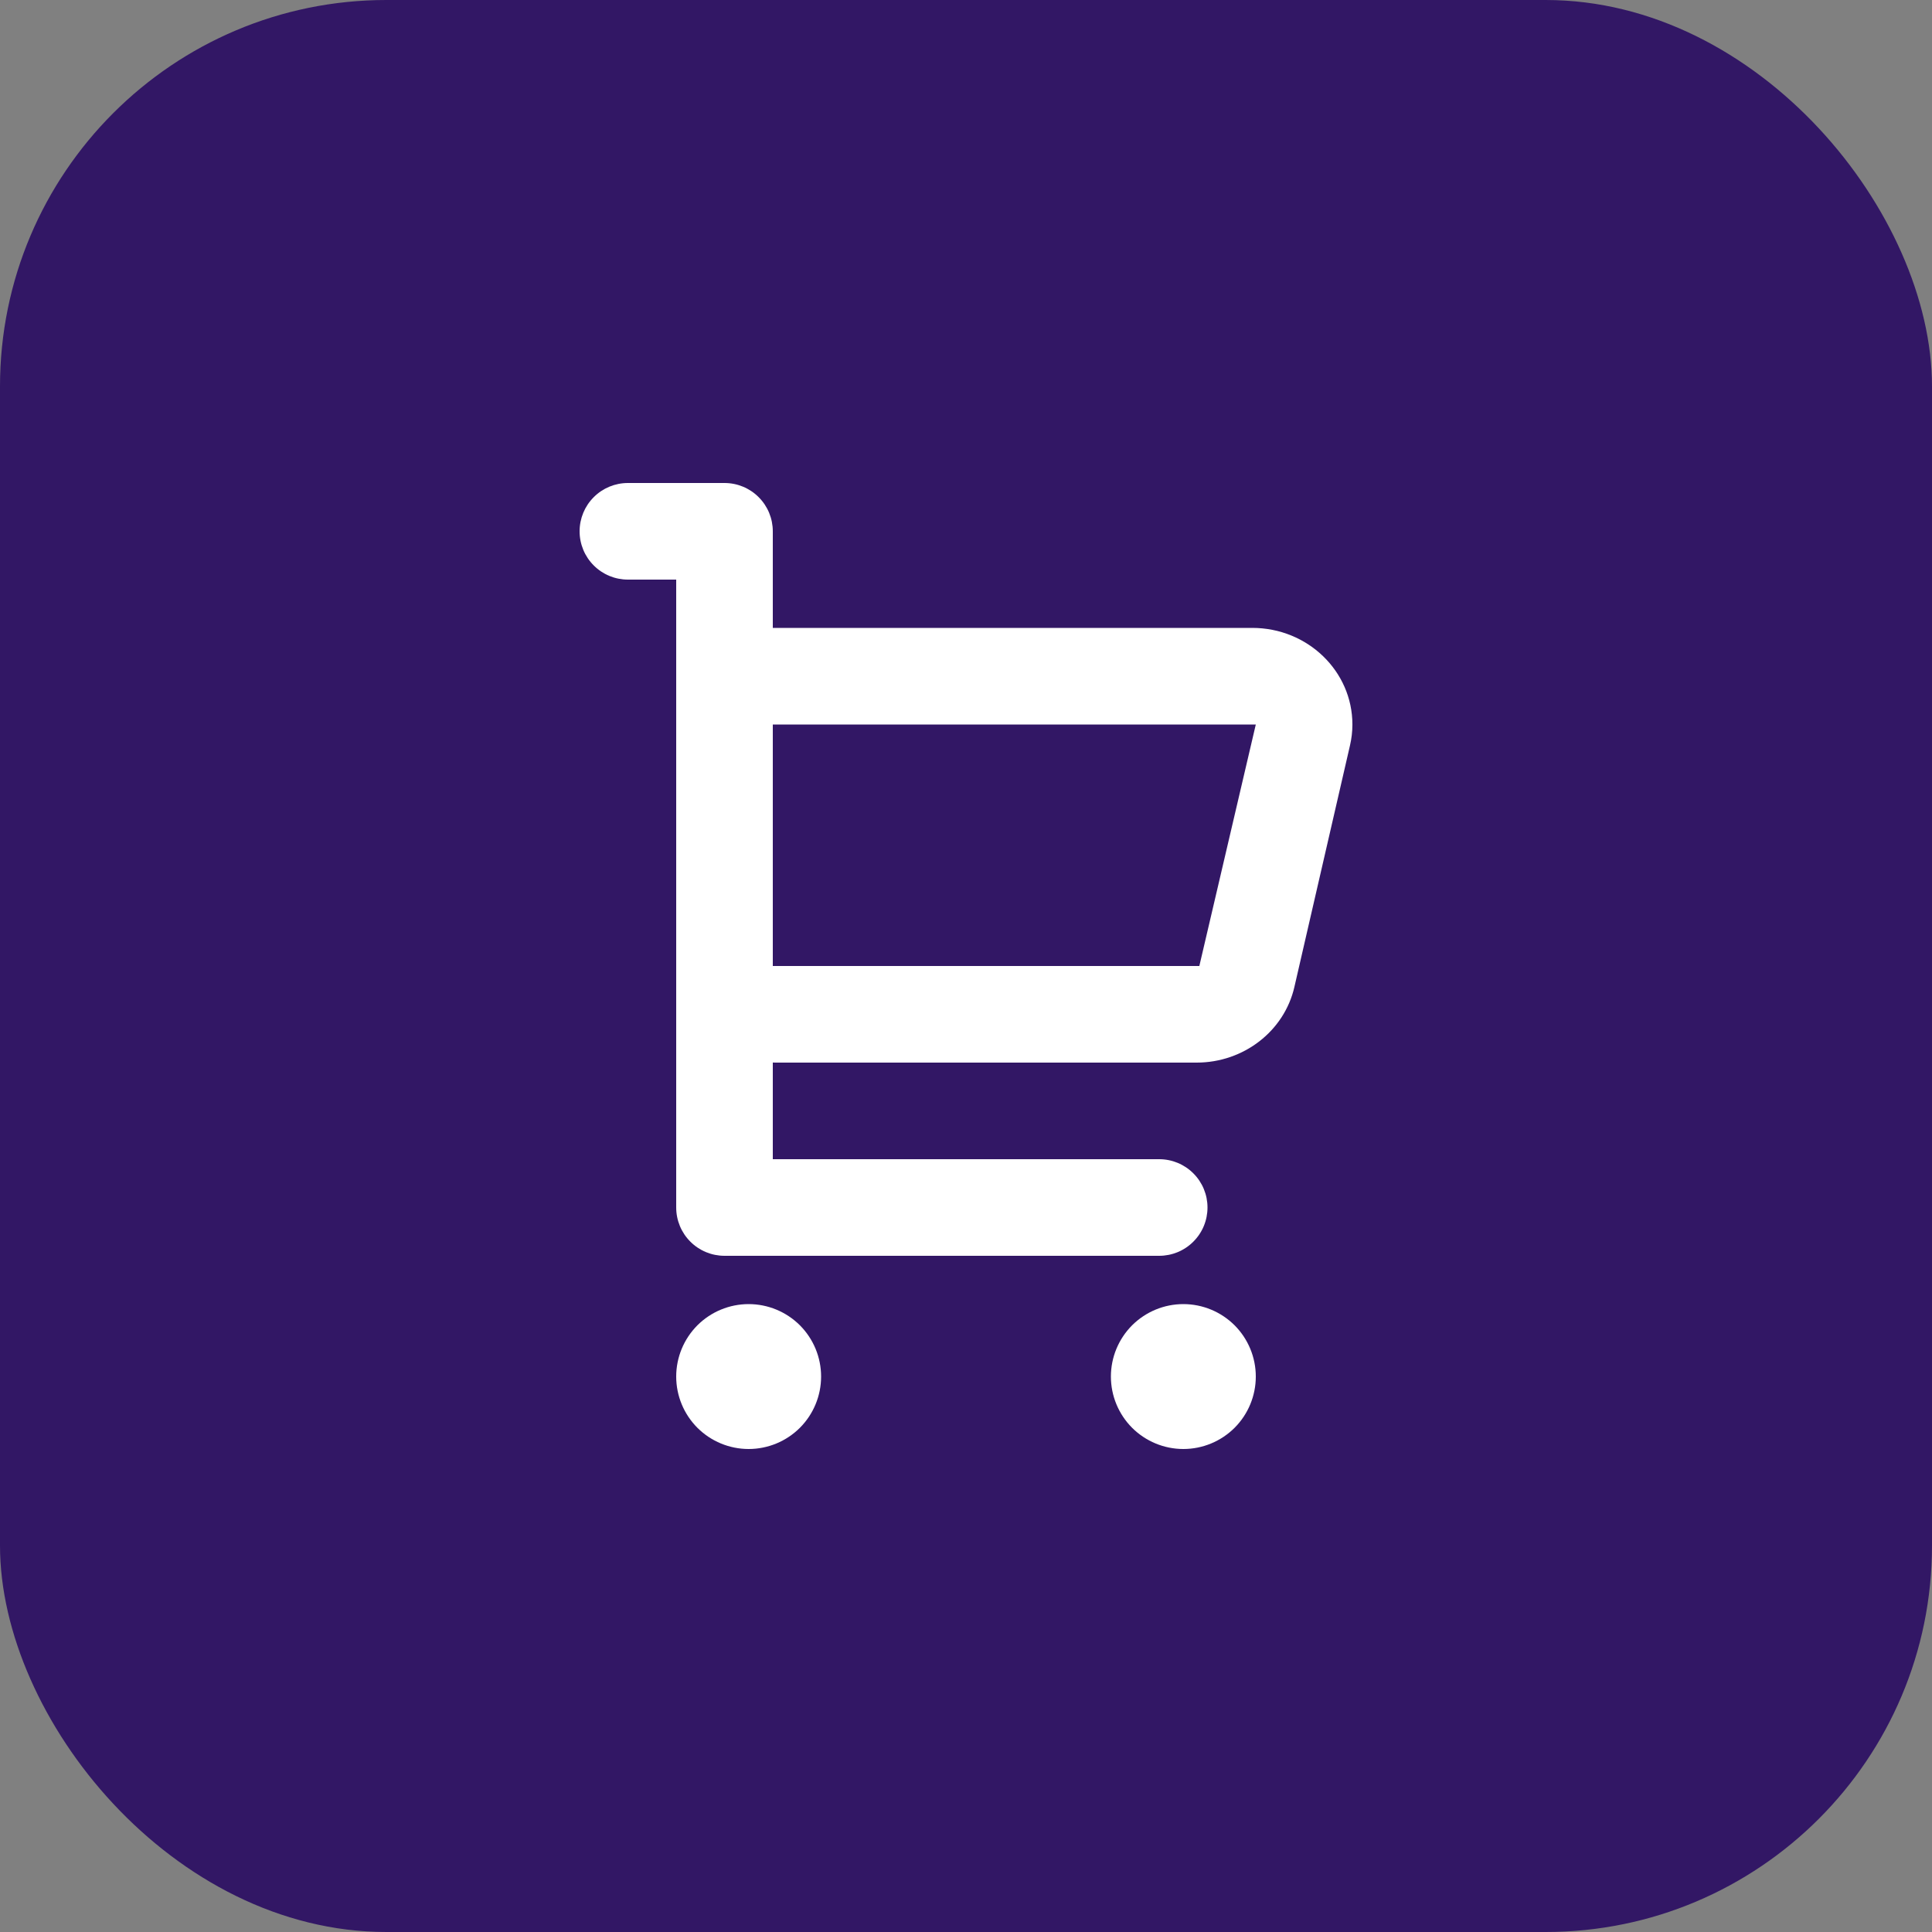 <?xml version="1.0" encoding="UTF-8"?> <svg xmlns="http://www.w3.org/2000/svg" width="40" height="40" viewBox="0 0 40 40" fill="none"><rect x="0" y="0" width="40" height="40" fill="#808080" stroke="none"/><rect width="40" height="40" rx="8" fill="#321765"></rect><path fill-rule="evenodd" clip-rule="evenodd" d="M16 24H24C24.265 24 24.52 24.105 24.707 24.293C24.895 24.48 25 24.735 25 25C25 25.265 24.895 25.52 24.707 25.707C24.52 25.895 24.265 26 24 26H15C14.735 26 14.48 25.895 14.293 25.707C14.105 25.52 14 25.265 14 25V12H13C12.735 12 12.48 11.895 12.293 11.707C12.105 11.52 12 11.265 12 11C12 10.735 12.105 10.48 12.293 10.293C12.48 10.105 12.735 10 13 10H15C15.265 10 15.52 10.105 15.707 10.293C15.895 10.48 16 10.735 16 11V13.001L16.073 13H25.927C27.072 13 28 13.895 28 15C28 15.147 27.983 15.291 27.95 15.434L26.799 20.434C26.589 21.349 25.747 22 24.775 22H16.073L16 21.999V24ZM15.5 30C15.102 30 14.721 29.842 14.439 29.561C14.158 29.279 14 28.898 14 28.5C14 28.102 14.158 27.721 14.439 27.439C14.721 27.158 15.102 27 15.5 27C15.898 27 16.279 27.158 16.561 27.439C16.842 27.721 17 28.102 17 28.5C17 28.898 16.842 29.279 16.561 29.561C16.279 29.842 15.898 30 15.5 30ZM24.5 30C24.102 30 23.721 29.842 23.439 29.561C23.158 29.279 23 28.898 23 28.5C23 28.102 23.158 27.721 23.439 27.439C23.721 27.158 24.102 27 24.5 27C24.898 27 25.279 27.158 25.561 27.439C25.842 27.721 26 28.102 26 28.5C26 28.898 25.842 29.279 25.561 29.561C25.279 29.842 24.898 30 24.5 30ZM16 15V20H24.831L26 15H16Z" fill="white"></path></svg> 